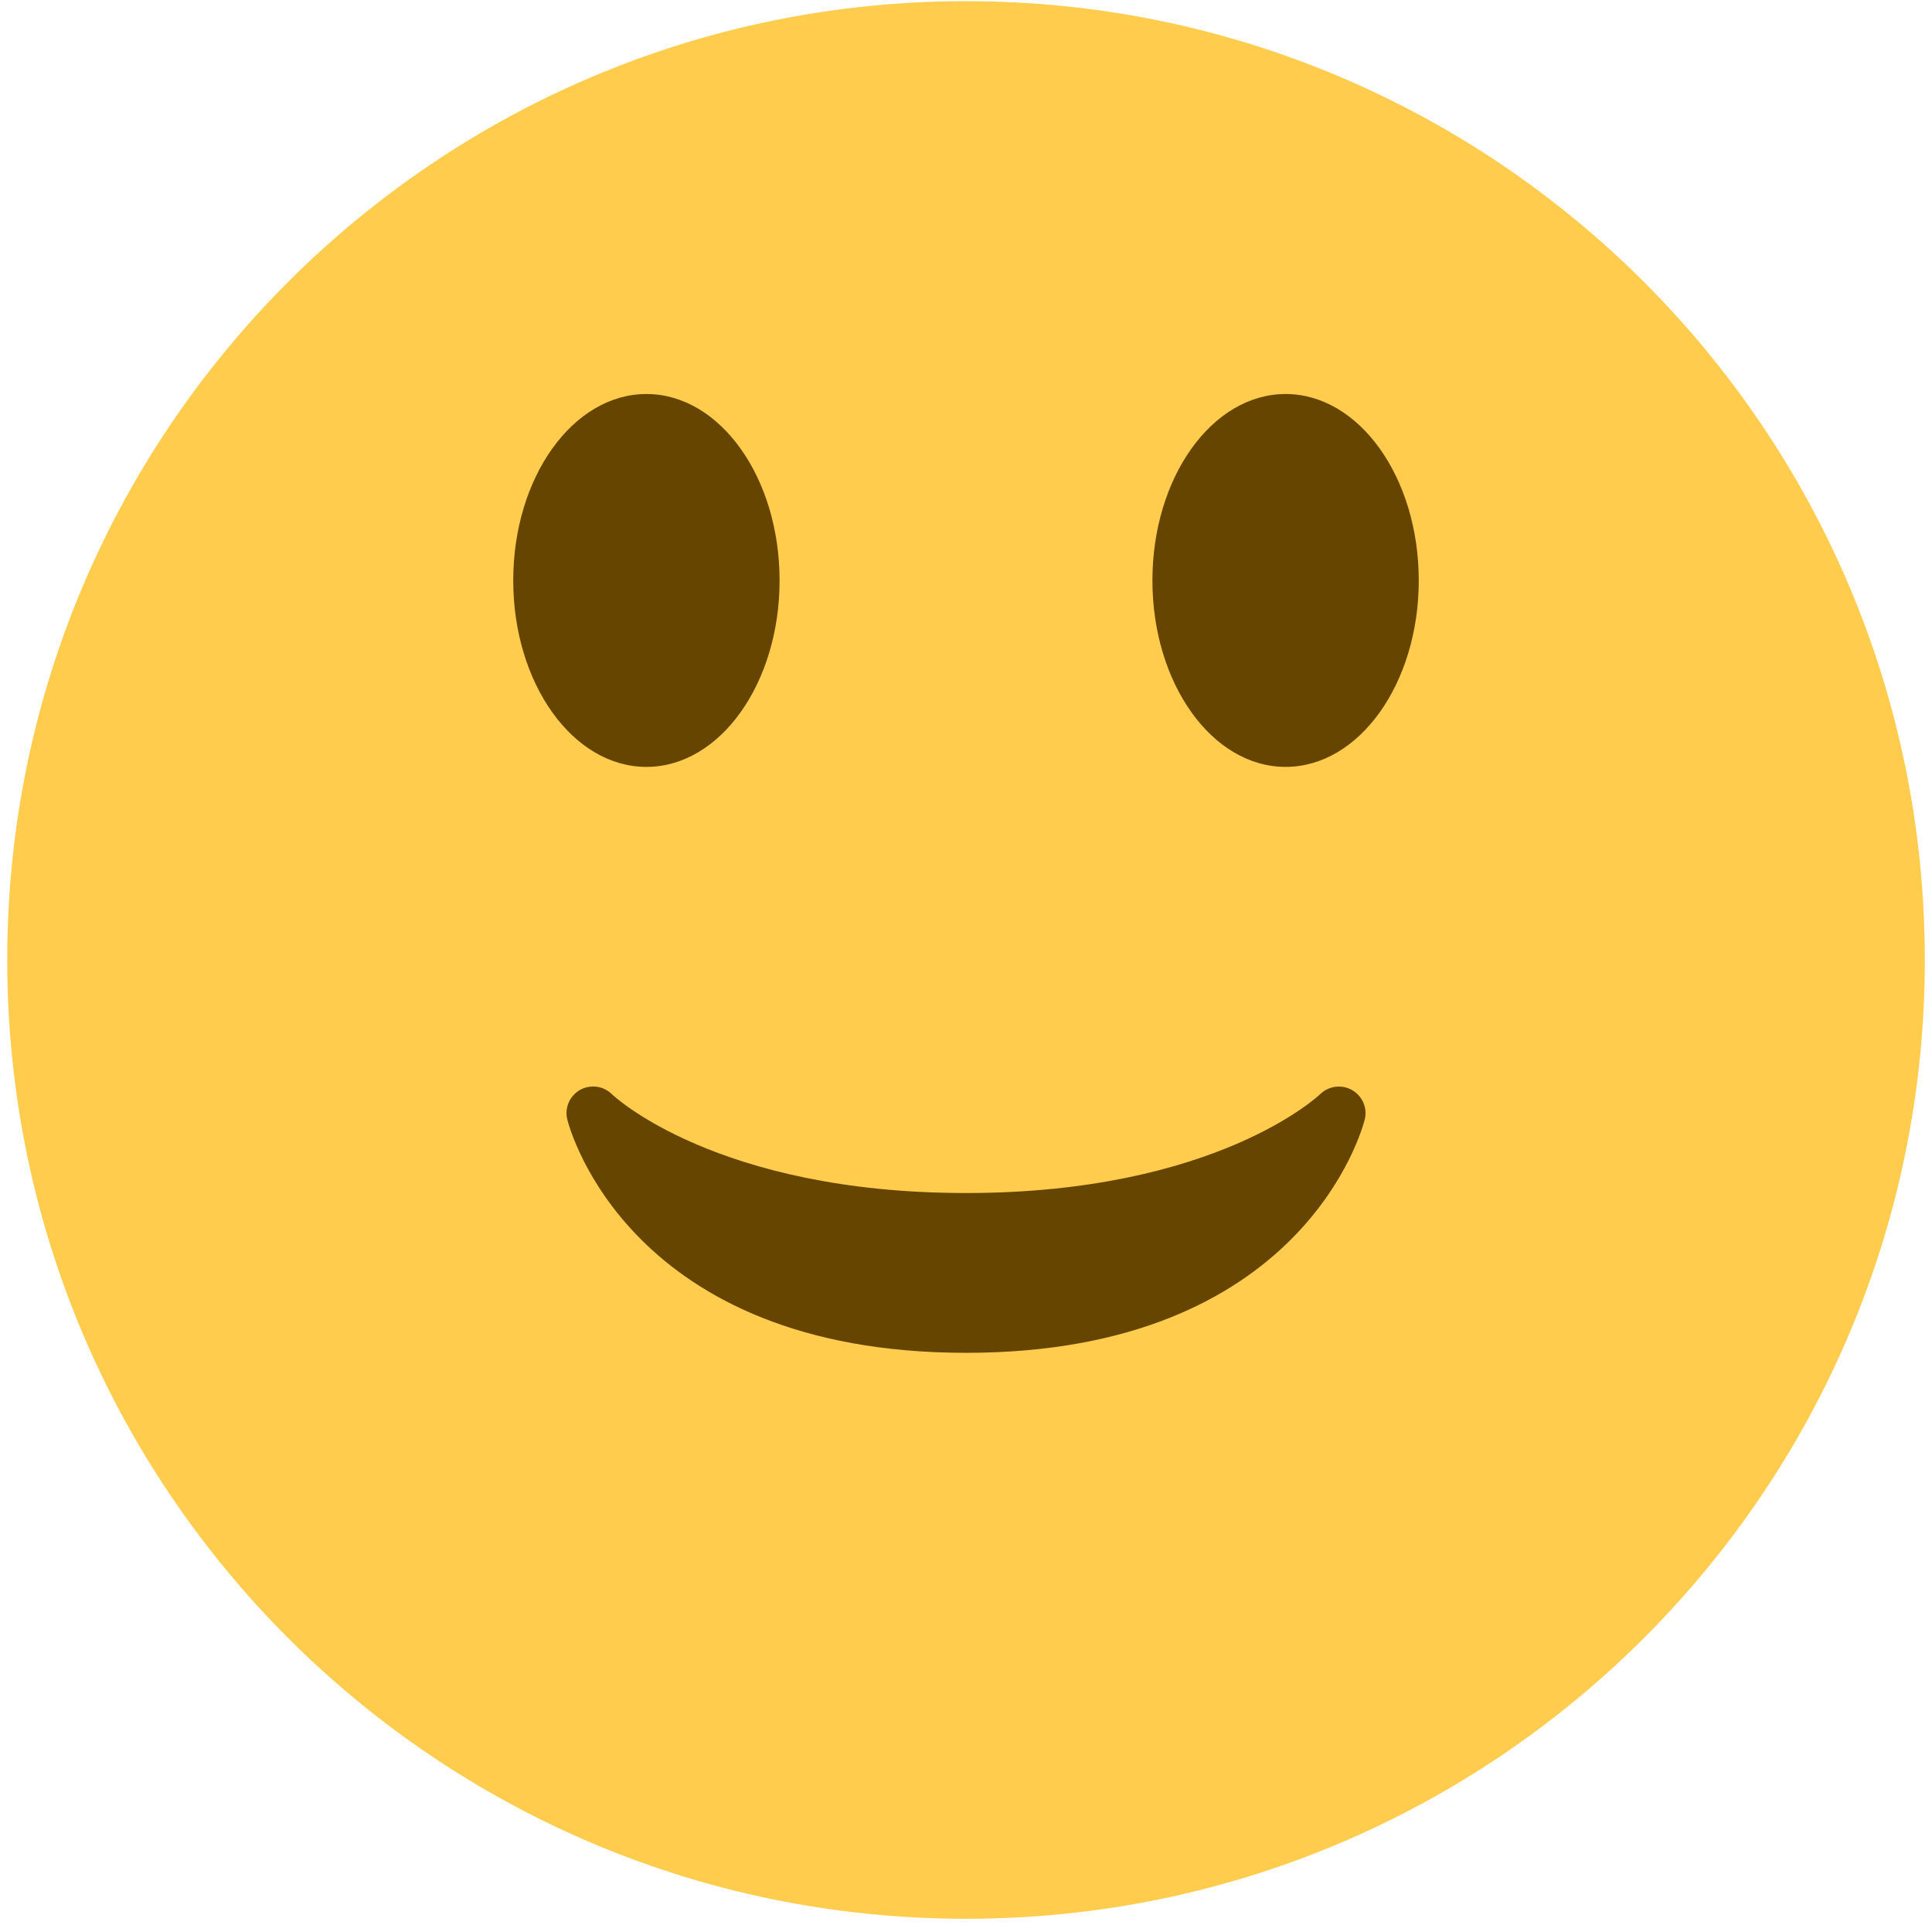 <svg width="69" height="69" viewBox="0 0 69 69" fill="none" xmlns="http://www.w3.org/2000/svg">
<path d="M34.501 68.528C53.413 68.528 68.744 53.197 68.744 34.285C68.744 15.373 53.413 0.042 34.501 0.042C15.589 0.042 0.258 15.373 0.258 34.285C0.258 53.197 15.589 68.528 34.501 68.528Z" fill="#FFCC4D"/>
<path d="M20.261 39.985C20.347 40.325 22.483 48.315 34.501 48.315C46.52 48.315 48.654 40.325 48.74 39.985C48.845 39.572 48.658 39.144 48.289 38.931C47.918 38.72 47.454 38.782 47.148 39.077C47.112 39.114 43.431 42.608 34.501 42.608C25.571 42.608 21.888 39.114 21.854 39.079C21.671 38.898 21.427 38.803 21.184 38.803C21.024 38.803 20.862 38.843 20.716 38.925C20.343 39.138 20.157 39.57 20.261 39.985Z" fill="#664500"/>
<path d="M23.086 27.389C25.713 27.389 27.842 24.408 27.842 20.731C27.842 17.053 25.713 14.072 23.086 14.072C20.459 14.072 18.33 17.053 18.33 20.731C18.33 24.408 20.459 27.389 23.086 27.389Z" fill="#664500"/>
<path d="M45.914 27.389C48.541 27.389 50.67 24.408 50.67 20.731C50.67 17.053 48.541 14.072 45.914 14.072C43.288 14.072 41.158 17.053 41.158 20.731C41.158 24.408 43.288 27.389 45.914 27.389Z" fill="#664500"/>
</svg>
